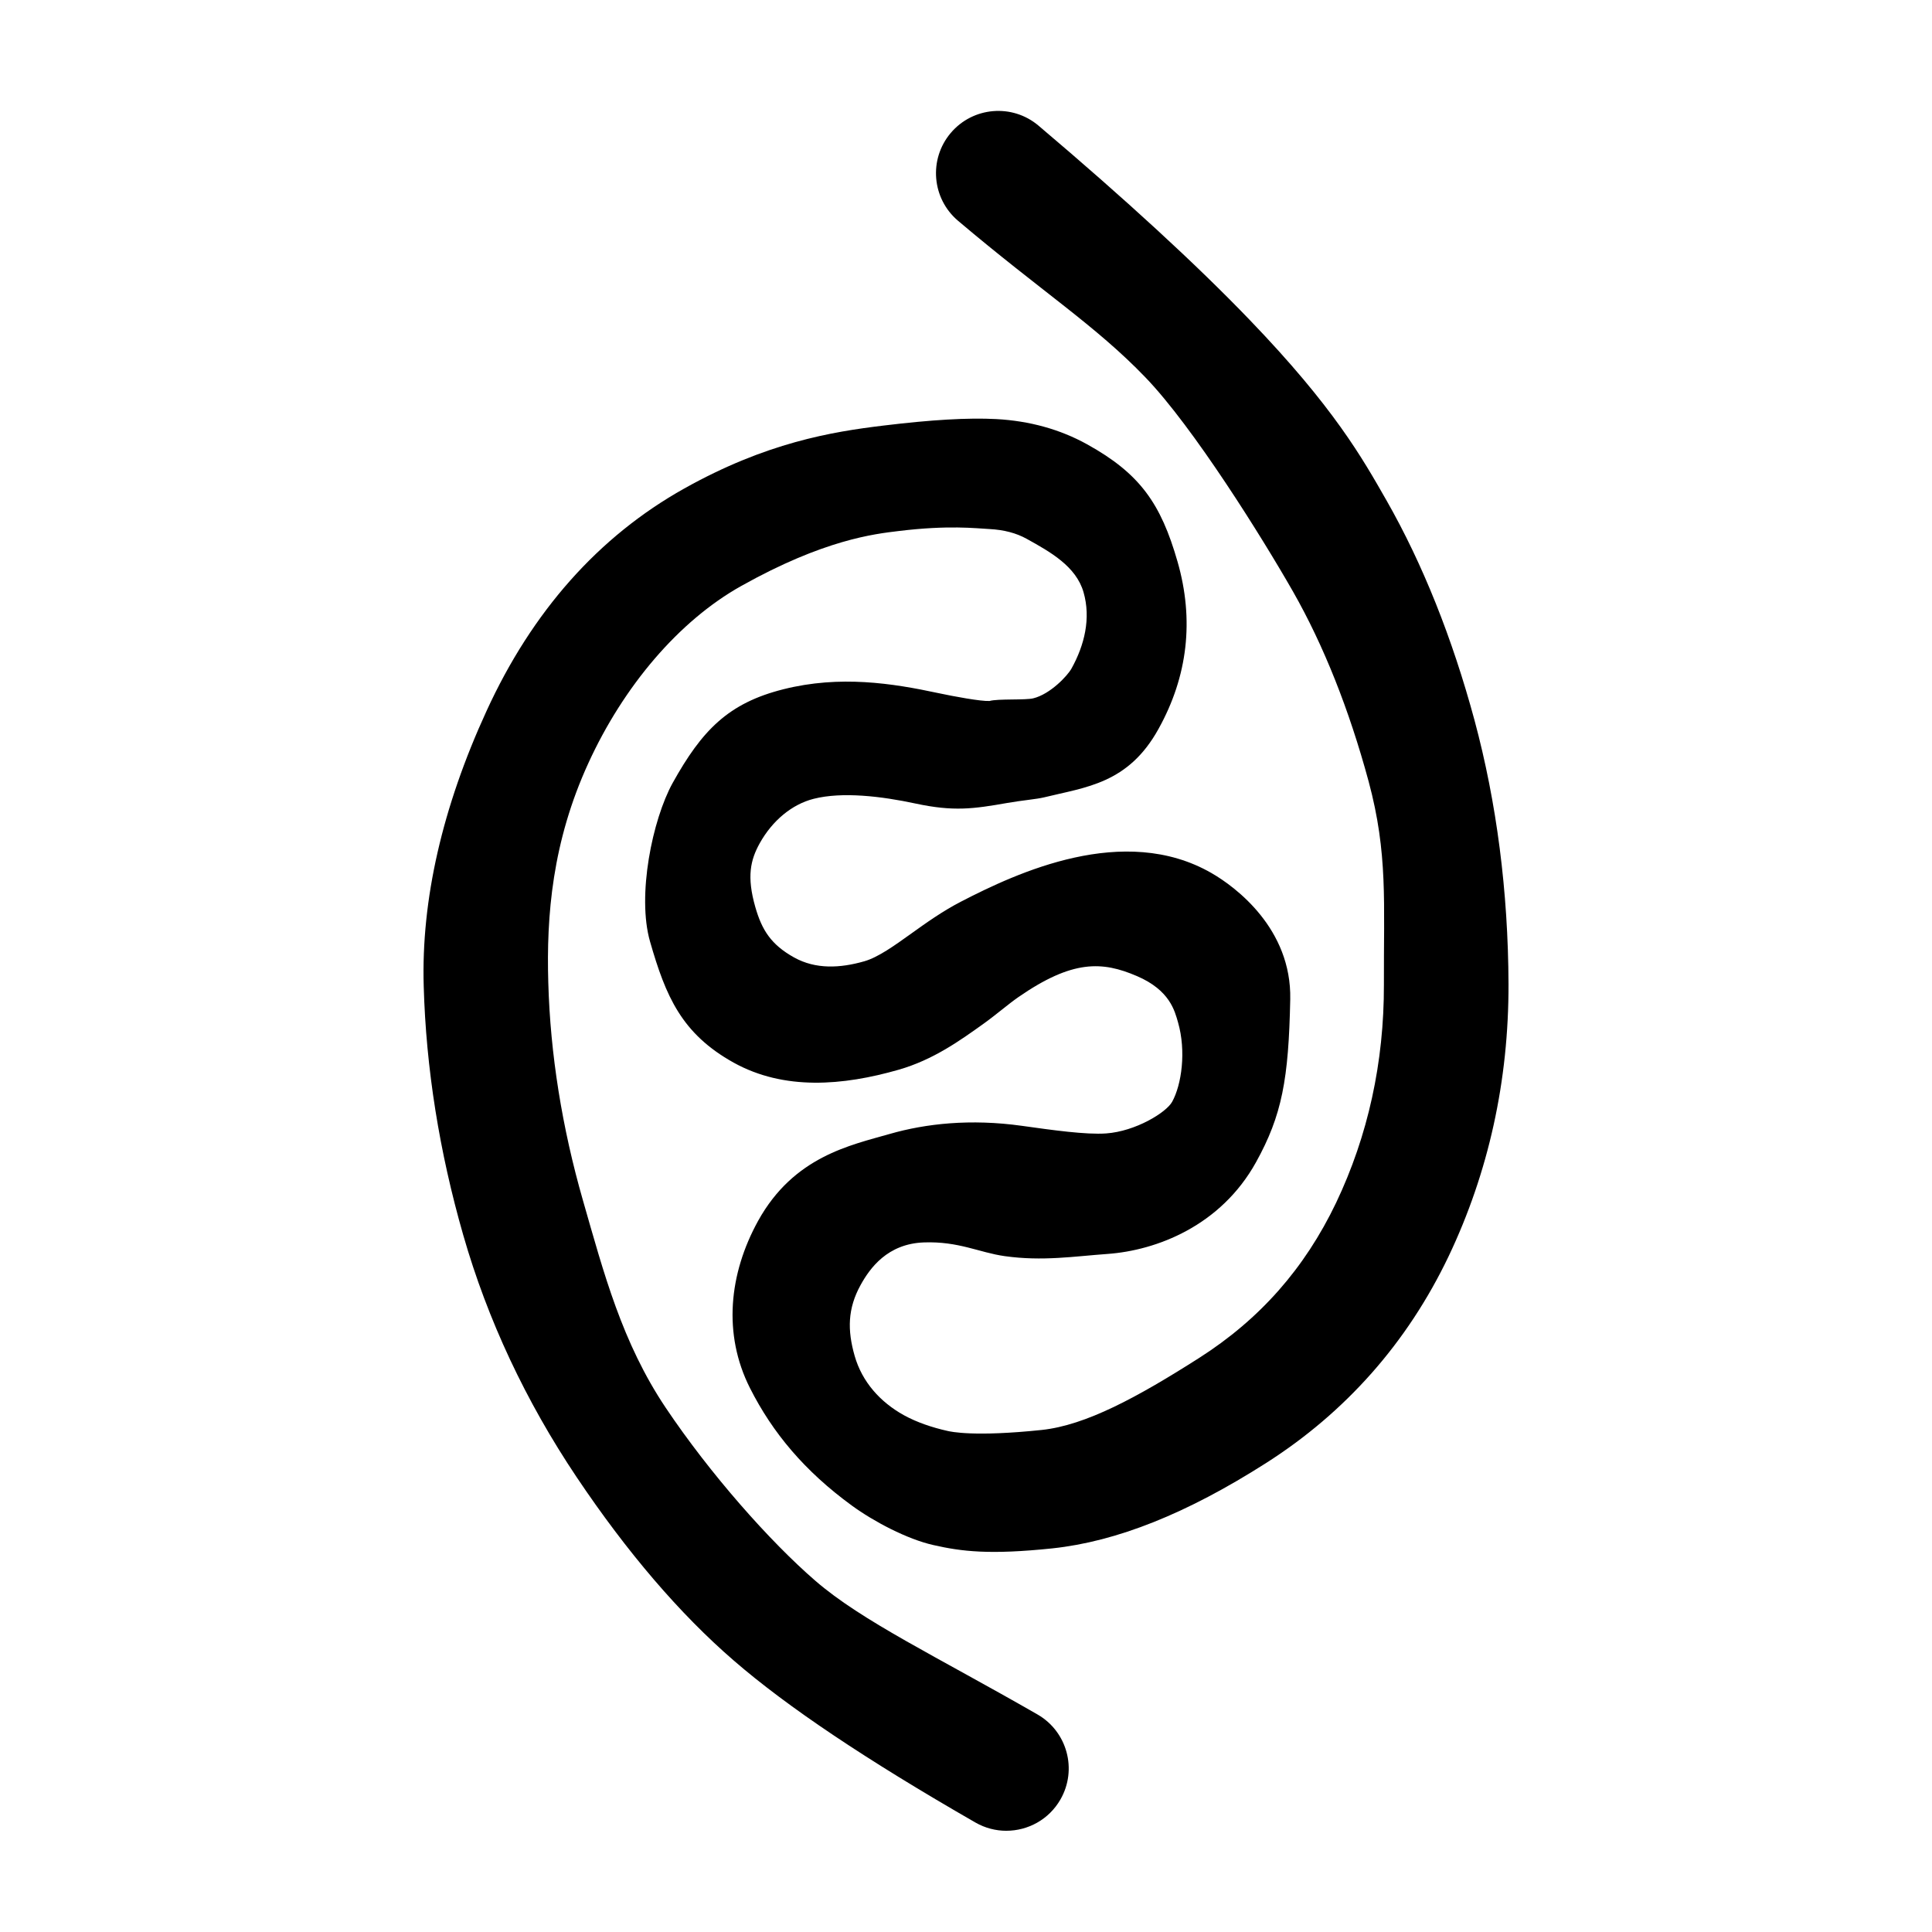 <svg xmlns="http://www.w3.org/2000/svg" version="1.1" xmlns:xlink="http://www.w3.org/1999/xlink" width="512" height="512"><svg id="SvgjsSvg1021" xmlns="http://www.w3.org/2000/svg" width="512" height="512" version="1.1" viewBox="0 0 512 512">
  <!-- Generator: Adobe Illustrator 30.0.0, SVG Export Plug-In . SVG Version: 2.1.1 Build 123)  -->
  <path d="M266.692,485.176c-2.792,0-5.617-.708-8.21-2.197-28.944-16.63-49.888-30.67-64.028-42.921-14.27-12.327-28.286-28.688-41.645-48.612-13.493-20.126-23.601-41.698-30.039-64.118-6.35-22.101-9.873-44.296-10.481-65.975-.681-22.846,4.917-47.393,16.644-72.929,12.105-26.437,29.732-46.273,52.38-58.95,21.691-12.148,39.003-15.04,52.919-16.705,12.623-1.538,22.371-2.098,29.759-1.711,8.852.478,16.946,2.726,24.087,6.679,14.027,7.769,19.558,15.696,23.982,31.11,4.432,15.425,2.73,30.347-5.06,44.353-8.033,14.511-19.277,15.392-30.277,18.101-2.052.505-5.762.783-9.752,1.485-9.017,1.588-14.283,2.318-24.327.164-9.106-1.954-19.431-3.17-26.997-1.261-5.74,1.446-10.964,5.755-14.334,11.819-2.422,4.391-3.472,8.777-1.137,16.91,1.734,6.027,4.137,9.908,10.283,13.328,5.703,3.157,12.141,2.852,18.598,1.001,3.654-1.05,7.922-4.109,12.439-7.348,3.871-2.773,8.258-5.918,13.198-8.469,14.819-7.659,43.136-20.877,66.316-7.587,6.462,3.705,21.29,14.793,20.915,33.473-.426,21.209-2.188,30.753-9.064,43.174-9.352,16.884-26.396,23.391-39.377,24.318-8.752.626-17.162,1.993-27.221.581-6.771-.949-12.164-3.959-21.396-3.637-9.684.338-14.327,6.813-16.8,11.282-3.437,6.231-3.537,11.956-1.568,18.818,1.98,6.891,6.769,12.209,13.017,15.682,3.531,1.939,7.557,3.272,11.51,4.161.96.221,7.094,1.632,25.029-.24,11.703-1.246,25.314-8.628,41.686-19.059,16.115-10.272,28.002-23.731,36.338-41.152,8.453-17.752,12.721-37.221,12.668-57.842-.078-21.654,1.099-34.686-4.047-53.81-5.18-19.125-11.928-36.072-20.055-50.348-8.15-14.276-26.381-43.519-39.078-56.713-13.258-13.797-27.432-22.689-49.68-41.525-6.957-5.893-7.824-16.311-1.932-23.27,5.892-6.96,16.31-7.822,23.268-1.932,23.107,19.566,41.94,36.89,55.972,51.493,22.315,23.19,29.83,36.586,36.309,47.938,9.518,16.722,17.335,36.261,23.246,58.102,5.896,21.904,8.928,45.436,9.018,69.965.066,25.619-5.284,49.894-15.889,72.168-10.937,22.857-27.215,41.277-48.395,54.774-20.996,13.381-39.515,20.772-56.605,22.592-16.637,1.736-24.031.829-31.546-.883-6.924-1.562-15.771-6.217-21.597-10.467-12.48-9.107-20.996-19.261-26.997-31.153-7.208-14.281-5.562-30.278,2.165-44.291,9.455-17.073,24.473-20.046,34.949-23.054,9.443-2.709,21.285-4.05,34.998-2.127,7.971,1.119,17.01,2.392,22.282,2.01,7.821-.559,15.923-5.543,17.493-8.376,2.521-4.559,3.758-13.416,1.561-21.062-.879-3.06-2.172-8.511-10.875-12.254-9.203-3.955-17.051-4.394-31.459,5.586-2.602,1.802-5.877,4.649-9.121,6.975-6.292,4.51-13.422,9.622-22.561,12.245-14.839,4.262-30.372,5.533-43.737-1.867-13.814-7.685-18-17.575-22.166-32.083-3.512-12.219.632-32.321,5.982-42.023,7.81-14.044,14.781-21.174,29.317-24.84,15.028-3.792,28.983-1.585,41.004.992,4.182.897,11.448,2.236,13.66,2.105,2.245-.635,9.458-.179,11.599-.706,4.514-1.112,9.062-5.969,10.123-7.886,3.476-6.247,5.17-13.346,3.197-20.216-1.977-6.877-8.811-10.698-15.072-14.164-2.769-1.534-5.994-2.382-9.844-2.591-3.683-.192-10.861-1.086-24.041.521-6.506.777-19.822,2.278-41.748,14.559-16.644,9.315-31.236,26.673-40.5,46.9-9.588,20.886-11.176,40.468-10.645,58.213.53,18.936,3.628,38.377,9.21,57.814,5.49,19.117,10.321,37.57,21.901,54.843,11.714,17.473,27.595,35.44,39.649,45.856,12.361,10.711,32.162,20.088,58.871,35.433,7.907,4.542,10.635,14.635,6.092,22.54-3.049,5.315-8.613,8.29-14.33,8.29Z"></path>
</svg><style>@media (prefers-color-scheme: light) { :root { filter: none; } }
@media (prefers-color-scheme: dark) { :root { filter: invert(100%); } }
</style></svg>